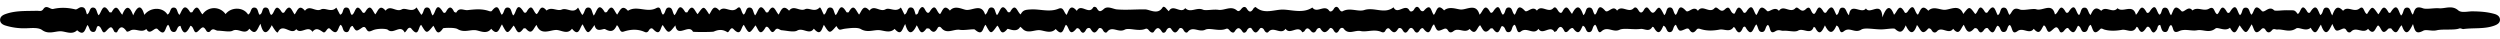 <?xml version="1.0" encoding="UTF-8"?>
<!DOCTYPE svg PUBLIC '-//W3C//DTD SVG 1.0//EN'
          'http://www.w3.org/TR/2001/REC-SVG-20010904/DTD/svg10.dtd'>
<svg data-name="Layer 93" height="76.6" preserveAspectRatio="xMidYMid meet" version="1.0" viewBox="-0.1 -13.6 4941.8 76.6" width="4941.8" xmlns="http://www.w3.org/2000/svg" xmlns:xlink="http://www.w3.org/1999/xlink" zoomAndPan="magnify"
><g id="change1_1"
  ><path d="M8059.06,3113.69c-11,19.91-11,19.91-23.52,2-5.11,6.65-8.66,24.57-19.18,4.67-9.71,8.43-24.1-2.17-28.68,1.56-12.5,10.15-24.46,1.27-36.28,3.51-11.26,2.14-24.12-3.64-35.62,1.7-14.07,6.53-10.2-7.73-15.92-12.07-6.26,2.26-3.74,15.69-13.34,13.65-5.49-1.17-5.84-8.65-8.18-13.88-5.69.43-4.7,6.06-6.78,9.22-3.79,5.75-7.15,9.13-11.6.36-1.76-3.48-5.39-9.39-9.27-3.58-6.33,9.47-10.67,11.55-16-.18-.43-1-1.93-1.43-2.94-2.13-6.72,15-19.33,4.36-29,6.08-11.27,2-23.27,2.72-34.66-.52-2.91-.83-5.83-3.49-8.26-.91-14.35,15.21-14.17-1.58-18.84-8.52-6.46,2.78-4,13.93-12.3,14.27-7.69.31-5.59-10.29-12.71-12.45-4.41,6.19-6.65,21.85-18.68,5.63-2.35-3.16-6.33.74-8.69,4s-6.89,5.5-9,1.07c-5.52-11.86-8.13-7.88-16.17-.93-9.69,8.38-8.32-8.07-15-10.54-5.08,5.68-7.46,21.89-19.93,6.77-8.86,12.21-21.07-3.57-32.11,4.58-11.89,8.78-9.53-7.63-15.26-12.06-6.13,2.24-3.6,13.44-11.66,13.88s-5.78-10.13-12.48-12.45c-5.42,2.9-6.1,24-18.7,5.72-1.68-2.43-5.77-.93-7.86,2.12-3.94,5.78-7.92,8.25-12.21.2-1.77-3.32-6-4.33-7.85-2.21-12.12,13.57-15.59,1.44-20.22-7.7-6.24,6.53-8.41,23.19-21,7.92-8.85,12.47-22.36-5.66-31.87,4.95-3.42,3.82-7.85,3-10.6-2.06-1.7-3.11-5.47-5.1-7.5-2.61-12.37,15.16-14.83-.84-21.63-7.74-5.46,16.46-12.76,20.88-22.18.57-5.23,11.94-10,17.53-21.08,7.19-2.23-2.09-16.84.59-25.62.88-14.3.48-33.77-4.26-41.16.44-12.84,8.15-22.65-6-34.16,3.06-10.21,8.08-7-9.06-14.93-11.06-4.63,10.2-11.51,22.38-22.75-.43-5.36,11.24-10.56,21.94-19.08,4.82-.44-.88-2-1.2-3.09-1.78-6,17.33-20.44,1.41-30.84,7.35-6.65,3.79-19.09-.42-29.24.35-4.75.36-8.77-3.3-15.85,1-12.08,7.41-9-8.6-14.61-12.62-6,3-3.64,14.58-12.29,14-7.37-.52-6.39-9.23-10.54-15-6,4.88-8.26,28.41-21.16,6-1.64-2.86-4.54-1.41-5.63,1.18-5,11.9-9.94,10.88-15.19.18-.48-1-1.9-1.51-2.89-2.25-7.62,11.73-18.61,3.43-27.81,5.17-12.91,2.43-25.14,2.82-37.47-1-3.31-1-5.89-1.71-8.12,1.2-4.81,6.3-9.28,7.88-14.15-.06-1.89-3.07-4.61-2.58-8-1.12-12.1,5.26-12.19,5.05-18.56-8.57-6.74,2.75-3.83,14.17-12,14.58-7.57.38-5.48-10.3-12.77-12.68-4.23,8.77-8.83,21.62-18.8,3.65-.47-.86-3-1.59-3-1.52-6.52,11.57-15.66,3.2-23.57,4.24-14.47,1.91-32.49-2.47-41.3,1.66-13,6.12-23.7-8-35.71,3.07-7.45,6.9-7.5-8.68-12.41-13-6.6,2.81-3.77,14.19-11.91,14.6-7.51.38-5.38-10.34-12.54-12.66-4.29,6.6-6.85,21.62-18.78,5.62-2.13-2.86-6.67.45-9.21,3.56s-6.57,5.5-8.88.79c-5.2-10.64-9.49-9.6-14.67-.23-.73,1.33-3,1.81-4.57,2.68-7.93-15-23.46,7.61-31.6-6.38-9.27,13.57-22.53-4.16-34.47,5.07-8.67,6.69-7.73-8.62-12.63-13.07-6.82,2.61-3.69,13.95-11.72,14.66-8.2.73-5-10.7-13.44-12.07-4.12,3-5.54,22.64-17.75,5.21-.63-.89-4.36-1-5.08-.2-11.68,13.69-15.06.73-20.19-6.66-6.63,4-8.11,22.54-20.76,7.31-9.46,9.72-22-3.49-31.76,4.27-3.84,3.06-7.82,4.11-10.89-1-2.23-3.71-4.38-4.94-8.94-3-12.21,5.3-12.33,5-18.74-9.21-6.94,2.64-6.26,27.57-21.19,8.31-1.76-2.28-5.43.05-7.24,3.24-3.32,5.85-7.5,6.35-11,.3-3.46-5.9-7.57-6.63-11-1-4.41,7.17-8,7.17-11.9.19-2.45-4.4-7-5.14-8.92-2-6,10-10.36,7.16-16.48.1-2.73-3.14-6.61-.9-8.5,3.31-1.51,3.37-4.64,4-7.8,2.58-13.89-6.36-29.18.73-41.08-1.88-11-2.42-24,8.09-33.19-4.37-2.32-3.14-6.79-2.38-9,2-3.67,7.16-7.62,7.88-11.6.32-1.72-3.28-5.63-5.32-7.32-3.25-6.5,7.95-11.76,11.66-18.59.27-1.28-2.13-6-.66-7.54,2.71-2.95,6.49-7.49,6.66-11.37,1.87-4.85-6-8.25-6.9-12.32.37-.74,1.31-2.95,1.8-4.48,2.67-8.1-15.8-24.38,6.26-33-7.11-9.1,13.2-23.84-5.73-33.71,6-2.91,3.46-6.67.52-8.56-3.42-2-4.14-6.61-5.73-8.84-2.52-5.55,8-9.1,11-15.39.39-2.55-4.29-7.56-2.15-9.94,3-1.82,3.93-6.11,6.22-8.66,2.33-5.72-8.76-9.71-9.51-15.64-.18-2.43,3.84-6.87,1.18-9.38-1.78-2.11-2.5-4.13-5.08-7.59-3.66-14,5.76-31.8-2.77-40.9,1.65-12.63,6.12-24.82-7.91-34.57,4.23-2.79,3.47-6.62.47-8.54-3.47-2-4.13-6.74-5.61-8.86-2.35-5.68,8.78-9.3,9.91-15.46.19-2.63-4.15-7.54-1.93-9.85,3.29-1.76,4-6.2,6-8.69,2-5.7-9.21-9.71-9.27-15.54-.11-2.46,3.86-6.88,1.22-9.39-1.74-2.11-2.49-4.13-5.11-7.58-3.67-14.07,5.85-32.3-3-40.9,1.61-12.74,6.75-24.93-8.28-34.6,4.25-2.71,3.5-6.61.5-8.53-3.44-2-4.14-6.75-5.62-8.86-2.36-5.68,8.82-9.57,10-15.41.15-1.86-3.15-6.94-2.49-9.12,1.75-3.76,7.33-7.7,7.64-11.73.48-1.93-3.4-5.59-5-7.5-2.64-14.6,18-13.94-4.95-20.56-7.78-5.12,7.25-5.84,24.71-20.09,8.22-9.49,10.33-22.76,3-31.86,2.35-10.85-.77-24.28,8-34.22-3.31a31.59,31.59,0,0,0-4.13-3.37c-7.18,13.49-23.78,2.46-25.37,4.4-13.94,17-14.18-3.4-20-6.63-12.56,17.52-12.66,17.51-23-1.72-5.95,4.6-4.61,24.31-21.14,9.56-2.32-2.07-20,2-29.81.4-12.17-2-25.72,9.47-36.45-3.61-2.74-3.34-5.83-3-7.45.1-4.65,8.8-9.29,10.27-15.86,1.78-.94-1.21-5.87-1.42-6.59-.41-11.25,15.85-13.33,1.12-18.9-6.85-8.79,18.83-17,18.72-22.65-2.44-5.95,8.75-7.23,25.58-21,9.57-9.62,9.73-22.15,2.56-32,2.43-10.71-.15-22.42,5.25-34.8-2-6.54-3.81-20.79-2-29.95-.94-12.24,1.43-11.71,5.9-18.36-5.15-13.47,15.5-13.47,15.5-24.72-2.34-4.36,8.57-6.54,23.4-19.82,7.57-9,13.37-21.28-2.88-33,3.84-6.49,3.72-20.23.15-30.53-.69-4.58-.37-8.48-6.75-13.43.08-5.06,7-7.8,2.18-10.73-2.25-2-3.05-5.54-7.42-8.32-2.61-11.25,19.44-14.22,1.11-19.46-4.88-12.4,17.73-12.4,17.73-22.91-1-6.08,4.24-5,24.67-20.38,8.43-6.13-6.47-8.68,8.22-12.48,5.87-9.24-5.73-17.32-5.07-26.57-1-2.48,1.11-40.75,1.09-41.18.23-8.11-16.1-30.74,13.13-34.73-12.52-13.58,17-13.58,17-25-.7-5.17,5.22-4.36,23.65-18.91,8.28-3.37-3.57-6.64-1.05-8.77,2.73-1.73,3.08-4.48,4.28-7.76,2.82-13.93-6.18-27.54-5.5-42-.76-7.88,2.59-7.36-8.26-13.18-12.78-4.79,10.12-9.8,15.47-23.19,7.9-3.76-2.12-17.36,8.55-21.08-8.18-13.14,19-13.14,19-23.42-1.4-5.89,5.79-7,26.15-21.06,8.66-9,12.51-21.57,2.44-31.28,2.52-12.45.1-30.82,11.73-38.82-10-6.29,6.62-9,21.7-21,7.35-.74-.88-4.51-.86-5.09,0-12.09,17.41-13.83-1.47-19.39-6-12.43,17.4-12.43,17.4-22.82-2.35-5.46,7.3-7.74,24.41-21.33,8.57-9,12.2-22.93,3.49-31.6,2.79-10.81-.86-22.57,5.29-34.86-2.12-6-3.62-28.13-2.39-28.75-1.46-12,18-14.37,1.05-19.18-5.1-13.29,16.17-13.29,16.17-24-1.78-6.2,3.16-4.21,26.86-19.47,7.36-2.37-3-5.85-1.51-7.76,1.37-1.67,2.52-5,7.26-5.74,5.86-8.27-16-21.9,4.91-32.93-4.82-2.83-2.49-20.76-3.05-29.87,1-6.92,3.06-9.33,3.49-12.8-2.68-1.91-3.41-4.05-5.5-8.7-2.26-11.19,7.79-11.41,7.49-18.23-3.66-7.65.63-4.65,13.68-13.32,12.1-7.12-1.31-5-10.8-10.48-14.41-5.81,4.74-4.85,24.52-20.3,8.46-6.28-6.52-8.44,10-14.5,5.95-7.49-4.95-13.61-9.62-20.85-.48-8.61-14-23,6.07-32-5.42-10,13.59-26.46-13.5-36,5.78-1.17,2.36-4.17.43-12.39-13.55-8.28,16.45-16.66,21.36-22.24-2.77-6.24,8.82-8.6,25.62-22.09,9.69-8.81,13.82-21.44-2.15-33.12,4.1-5.95,3.19-19.09-.11-29.06-.08-4.82,0-9.44-6.49-14.83.72a4.73,4.73,0,0,1-7.95-.46c-6.21-11-8.43-7-16.11.4-9.43,9-7.56-8.92-15.39-10.4-5.79,11.09-12.75,22.83-19.68.24-8.43.38-5.48,13.31-14.09,12-7.44-1.14-6-10-10.36-14.15-6.53,4.15-4.66,25.78-20.49,8.75-5.93-6.38-15.12,14.16-22.57-.51-9.86,9.06-22.05-3-32.29,3.55-1.82,1.17-5.89,2.24-6.37,1.57-6.67-9.51-12.55-12.73-18.78.48-1.06,2.25-5.35,1.12-6.31-1-4.9-10.71-6.83-10-15.26-.9-9.26,10-7.77-8-15.92-9.57-5.29.6-2.29,13.53-11.42,11.63-6.49-1.35-5.66-9-10-13.6-4.74,7.57-6,23.36-20.43,10.29-9.88,10-22.73,2.24-32.68,2.1-11.27-.16-24,6.71-36.61-2.47-7.14-5.21-19.91-3.87-30.08-3.51a126,126,0,0,1-42.57-5.43c-6-1.88-10.5-5.41-10.34-11.35s4.76-9.13,10.65-11.25c19.95-7.2,40.89-5.82,61.37-6.47,5.51-.18,9.64,2.26,13.51-3.46,6.35-9.4,13.38,1.24,19.5-.17,14.81-3.4,29-2.69,43.65.85,3.2.77,7.4-4.05,11.29-4.35,9.53-.73,9.12,8,11.78,14.24,6.33-2.76,4.29-14.39,12.63-13.44,7.15.82,6,9.56,10.3,15.15,6.07-4.58,8-28.66,21.24-6.28.46.79,4.28.89,4.61.27,10.7-19.78,14.24-1.22,21,5,6.53-16.77,13.83-20.11,21.52,1.24,7.8-17.55,15.69-23.5,22.06-.94,12.24-15.95,36.67-15.71,45.66-.68,6.68-2.47,4.38-14.11,12.56-13.8,8,.31,5.69,9.77,11.32,14.44,4.83-7.39,8.66-26.08,21-5.33.38.64,4.12.47,4.54-.29,11.18-20.24,14.08.49,20,4.59a27.49,27.49,0,0,1,45.49-.45c11-14.57,35.41-14.29,44.51.84,6.58-2.58,4.3-14.25,12.54-13.79,7.63.43,6.41,9.19,9.95,14.17,7.37-1.9,3.95-14,11.74-14.22,8.85-.23,6.6,10.21,11.18,14.51,7.23-.94,7.36-27.26,20.95-5.84,1.52,2.38,4.49,2.39,6.05-.23,10.86-18.23,13.82-1.83,19.66,5.18,5.31-6.76,8.4-21.61,20.4-7.29,9.29-12.46,20.7,3.07,31.71-2.62,8.3-4.28,20.41,7.12,30-3.43.55-.61,4.71,8.82,7.76,13.8,7.33-1.73,4-13.84,11.69-14.08,8.91-.27,6.64,10.16,11.17,14.47,7.29-.65,7.29-27.66,20.91-5.74,1.47,2.36,4.43,2.49,6-.2,10.63-18.28,13.83-2.21,19.75,4.95,5.38-6.36,8.42-21.38,20.38-7.3,9.36-12.4,20.68,3.66,31.84-2.49,8-4.43,20.55,7.26,29.3-4l9.31,14.67c5.91-3.64,3.48-15.4,12.27-14.44,6.59.72,6.05,9.63,10,15.62,6.29-3.21,6.6-30.21,20.63-6.8,1.45,2.43,4.52,2.37,6-.34,5.19-9.72,10.15-12.45,15.85-.36.55,1.18,4.38,2.15,4.44,2,6.07-11.42,14.69-4.08,22.7-5,14.72-1.64,28.37-3,42.41,2,1.54.55,4.43.66,5.13-.24,14-18,14.34,1.72,19.71,7.4,5.69-3.81,3.68-15.25,12.53-14.15,6.84.85,6,9.62,10,15.49,6.39-3.07,6.32-30.44,20.69-7,1.46,2.38,4.46,2.44,6-.26,11.48-19.9,12.89,1.31,19.64,4.67,5.75-3,7-22.33,19.72-7,9.68-8.29,20.93,1.93,30-1.93,10.5-4.47,22.48,9.17,32-3.72.65-.88,5,9.55,8.58,14.39,5.79-4.62,4-15.86,13-14.6,6.4.9,5.9,9.65,9.68,15.75,6.16-7.1,8.78-28.8,21.78-6.62.31.53,4,.21,4.49-.65,10.71-18.59,13.58-1.91,20,5.39,5.28-7.25,9.45-21.37,21.36-7.53,17.55-11.32,37.36,4.43,55.71-5.15,10.8-5.64,8.19,8.84,13.49,12.75,5.85-3.19,3.71-14.68,12.31-14,7.2.61,6,9.49,10.3,15,6.19-4.19,8.09-28.83,21.27-6.14.45.78,4.25.89,4.57.29,10.55-19.84,14.29-1.37,20.13,3.89,11.83-16.77,11.83-16.77,22.79.47,5.38-6.22,8-21.93,20.26-7.46,9.95-11.37,22.82,6.31,35.05-4.58,8.15-7.26,7.43,8.7,12.85,12.39,5.52-3.47,3.76-14.81,12.47-13.81,6.82.78,5.84,9.66,10.1,15.38,6-6.2,8.5-28.79,21.43-6.27.37.65,4.15.53,4.55-.21,11-20.25,14.24-.64,20.71,4.92,4.78-9.1,8.78-20.61,20.52-7.66,9.17-12.29,20.74,2.28,31.72-3,7.68-3.67,18.4,6.92,28.27-3,2.55-2.55,5.57,8.92,8.93,13.86,6.24-3.36,4.34-14.73,12.8-14.13,7.32.52,6.14,9.39,10.38,15,6-4.81,8.3-28.5,21.21-6,.42.75,4.25.81,4.59.17,10.44-19.52,14.3-2.37,20.51,4.73,5.39-7.17,8.4-21.81,20.49-7.8,9.28-12.53,20.65,3.68,31.82-2.6,7.9-4.44,20.15,6.9,29.81-3.36.8-.85,4.81,8.71,7.67,13.81,6.83-2.66,4.44-16,14.07-13.92,5.55,1.19,5.77,8.72,8.09,13.92,5.69-.46,4.8-6.05,6.88-9.25,3.82-5.89,7.21-8.9,11.62-.31,1.76,3.43,5.54,9.54,9.27,3.54,12.23-19.64,13,1.94,20.29,5.06,4.75-5.23,7.26-21.39,19.47-6.93,9.51-11,23.09-3.14,31.24-1.55,12.56,2.43,31.3-13.91,38.38,9.52,6.5-3.36,4.54-14.78,13-14.12,7.32.57,6.15,9.39,10.37,15.06,6-4.94,8.41-28.23,21.41-6.17.42.72,4.21.69,4.59,0,11.09-20.3,14,.41,20.85,4.85,4.57-8.84,9.28-9.23,20.08-9.9,18.06-1.12,36.81,6.08,54.62-1.38,10.68-4.47,10.24,7.62,16.25,12.16,4.34-8.7,7.2-23.15,20.1-7.89,7.88-15.5,23.49,8,32-6.36,1.81-3,6.16-1.56,7.76,1.32,4.42,8,7.66,6.44,13.91,1,7.29-6.37,18.24.45,25.4,1.07,18.6,1.62,37.75-.3,55.92,0,9.19.15,25.06,11.54,34.52-3.85,1.8-2.94,5.45-.25,7.51,2.47a56.29,56.29,0,0,0,4.84,5.06c8.23-15.54,23.58,6.1,32.43-6.19,10.22,10.29,22.51-2.38,35,3.07,5.64,2.45,20.49-1.17,30.41.29,12.36,1.82,24.84-8.91,36.8,1.29,3.65,3.11,6.49-.34,9-3.44,3.22-3.94,7.45-5.26,10.59-.11,5,8.24,9,6.89,13.22-.52.78-1.35,3.92-3,4.28-2.71,16.92,15.45,37.88,4.14,55.8,5.07,17.48.91,38.54,7.61,56.24-4.14,8.95,12.44,23.88-6.83,33.24,6.35,2.21,3.12,6.52.84,8.75-3.1,3.38-6,7.51-6.08,11-.12,1.75,3,4.14,5.72,7.14,4.1,14.22-7.69,30.33,1.78,42.34-2.19,19.69-6.49,40.2,8.82,58-5.48,7.52,16,23.29-8.8,31.55,6.4,1.72,3.17,6.58,2.16,8.95-2.07,4-7.17,8.11-6.67,12,.19,1.9,3.34,5.65,4.35,7.72,2,14.31-16.44,13.69,2.67,19.37,8.43,5.74-5.32,6.26-24.42,20.31-8.79,9.94-8.56,23.46-2.82,32.15-1.82,12.07,1.39,31.3-13.89,37.83,10.24,6.92-5.22,9.83-25.55,21-5.23,1.71,3.08,4.79.85,6-1,13.73-20.9,13.16,2.21,19.22,6.3,5.8-3.09,3.46-13.72,10.88-14.24,8.77-.61,6.73,10.53,12.49,14.31,5.09-6.64,5.19-24,20.19-7.74,4.53,4.9,15.21-11.43,23.68-.32,8.91-12.94,22.53,5.85,32.55-5,4-4.29,7.14,1.68,9.48,5.27s5.95,6.33,8.49,1.41c9.11-17.6,12.95-1.26,18.91,4.69,11.19-22.41,17.39-11.42,22.34,2.51,6.32-4.35,3.43-15.36,12.24-15,7.65.32,6.16,9.85,10.69,14,6.46-3,4.57-25.74,20.2-7.85,5.73,6.56,15.4-12.72,23.59,0,9.25-12.06,22.56,5.46,32.59-4.63,4.37-4.39,7.59.36,9.93,4.23,3,5,6.24,5.53,9.65.39.69-1,1.17-2.18,1.89-3.18,9.16-12.82,11.51,17.87,22.24,3.19,6.79-9.29,8.15-8.29,16.89,8.85,5.41-4,3.21-14.72,10.7-15.21,8.48-.55,6.5,10.82,12.07,14.7,5.83-4.94,4.57-25.23,20.24-8,4.91,5.39,15.35-11.75,23.63,0,8.87-13.48,22.54,6,32.59-5,6.06-6.66,10.94,11.29,20.63,2.1,11.54-10.94,9.47,8,18.64,8.63,3.76-2.28,6.21-23.77,17.68-3.41,1.62,2.87,4.81,1.53,6.12-.54,13.12-20.66,13.65.34,19.76,6.49,5.42-5.69,6.11-24.46,21.07-8.15,3.8,4.16,15.23-10.53,23.6-.06,8.78-13.14,22.43,5.75,32.51-5.26,5.43-5.92,10.62,11.41,20.51,1.92,10.54-10.11,9.36,8.48,16.39,9.38,6-1.8,6.93-24.61,18.68-4.46,1.49,2.57,4.48,3.14,6,.66,13-20.6,14.79-.53,20,6,6.38-3.59,3.26-14.78,11.79-14.62,7.59.14,6.59,9.54,12.66,15,2.79-27,24.7-1,33.47-13.5,8.1,13.74,30.63-16.64,32.54,17.73,9-24.72,16.36-22.76,22.93-5.18,6.76-5.61,9.89-25.24,20.87-5.06,1.61,3,4.85.79,6.11-1.13,14-21.5,13,2.72,20.28,6,4.53-6.26,7-22.75,20.58-7.73,9.5-9.65,21.82-2.2,31.25-1.85,11.86.44,29.86-12.71,37.85,8.24,12-15.61,12-15.61,23.47,0,6.25-1.91,7.21-24.71,19-4.53,1.53,2.62,4.53,2.9,6.08.51,13.24-20.53,14.81-.28,19.68,6.38,6.68-3.84,3.45-15.09,12-14.94,7.48.14,7,9.13,11.06,14.38,5.94-5.13,6.07-16.49,20.56-10.66,6.76,2.72,25.83-2.61,32.55-.39,12.32,4.07,31.37-14.24,36.73,10,7.63-1.31,9.43-25.92,21.15-4.85,1.55,2.8,4.76,2,6.11-.17,14.05-22.07,13.89,3.57,20.55,6.3,4.09-4.54,3-13.6,9.58-14.48,8.93-1.2,7.42,9.94,13.17,14.45,4.39-9.6,9.26-18.69,21-8.17,9.24-10.85,23.07,6.11,32.21-5.3,10.29,10.26,30.36-10,36.34,13.05,6.78-5.18,9.63-25.68,20.85-5.21,1.59,2.91,4.87,1.16,6.12-.82,13.61-21.46,13.27,1.65,19.72,5.86,5.42-2.73,3-13.49,10.36-13.88,8.41-.45,7.57,9.85,12.36,14.93,5.13-8.13,5.78-24.36,20.36-8.36,4.82,5.29,13.78-12.34,22-1,10.05-8.29,22,2.59,32.67-3.51,11.29-6.45,9.59,7.72,16.07,10.85,5.73-1.78,7.73-25.39,19.36-4.43,1.53,2.77,4.64,2.31,6,0,13.77-22.5,14.12,1.85,19.92,6.21,5.73-4.1,2.89-15.06,11.64-14.74,7.56.27,6.51,9.62,10.84,13.92,6.13-3.87,5-24.87,20.29-7.66,5.39,6.07,14.14-11.33,24.58-1.1,2.12,2.08,16.85-.33,26.06,0,13.67.54,13.77-1.93,20.58,7.33,6.34-1.57,6.89-25.1,18.88-4.58,1.47,2.51,4.35,3.56,6,.92,12.37-19.85,15.07-2.67,19.82,5.81,6.67-3.5,3.84-14.52,11.69-14.71s7.36,8.73,12,15.44c4.29-11.16,8.88-22.77,21.35-9.06,9.2-10.86,21.43,4.16,32.51-4.64,9-7.17,8.34,9,14.86,11,10.44-16.52,10.44-16.52,22.21.5,5.78-5.22,9.24-24.26,20-4.19a2.69,2.69,0,0,0,4.68,0c13.7-22.1,15.23.14,20.4,6.59,6-4.83,3.27-15.57,11.88-15.69,7.6-.11,6.43,9.57,11.35,13.93,3.84-8.42,3.91-18.41,19.88-12.57,7,2.55,21.78-.83,31.74,0,12.28,1.08,25.53-6.83,38.09,4.07,6.46,5.61,18.89,1.9,28.19,2,15.08.18,29.53,1.07,44,5.3,6.11,1.8,10.39,5.56,10.35,11.41s-4.64,9.07-10.51,11.28c-20,7.54-41.17,4.19-61.66,7-2.47.33-5.38-2.23-8.68-1-9.61,3.62-32.55.7-44.12,3.43-10,2.36-20.86-2.32-26.67.85-15.47,8.43-16.67-.91-20.32-13.12-6.68,13.77-14,26.86-22.15,2.46-7,3.78-8,24.29-20.46,6.62-.7-1-5.6-.75-6.63.5-12.86,15.54-12.88-3.69-19.8-6.87-5.45,3.72-7.34,21.88-19.75,6.65-9.53,11-23.45-5.22-33.38,5.45-2.8,3-7,1.87-9.19-2.18-2.12-3.87-4.44-4.84-8.94-2.87-12.29,5.38-12.41,5.11-19.13-10-6.33,12.84-13.17,28.31-22.5,1.4-6.23,7.49-9.48,26-20.25,6-9.68,8.84-23.06-2.3-28.83,1.57-13.2,8.86-25.06.94-37.2,2.1-3.41.33-7.06-2.92-10.57,1.4-4.56,5.61-9,5.85-12.89-1.05-1.86-3.28-5.31-3.91-7.77-1.29C8064,3138.5,8064.58,3121.29,8059.06,3113.69Z" transform="translate(-3608.4 -3079.2)"
  /></g
></svg
>
